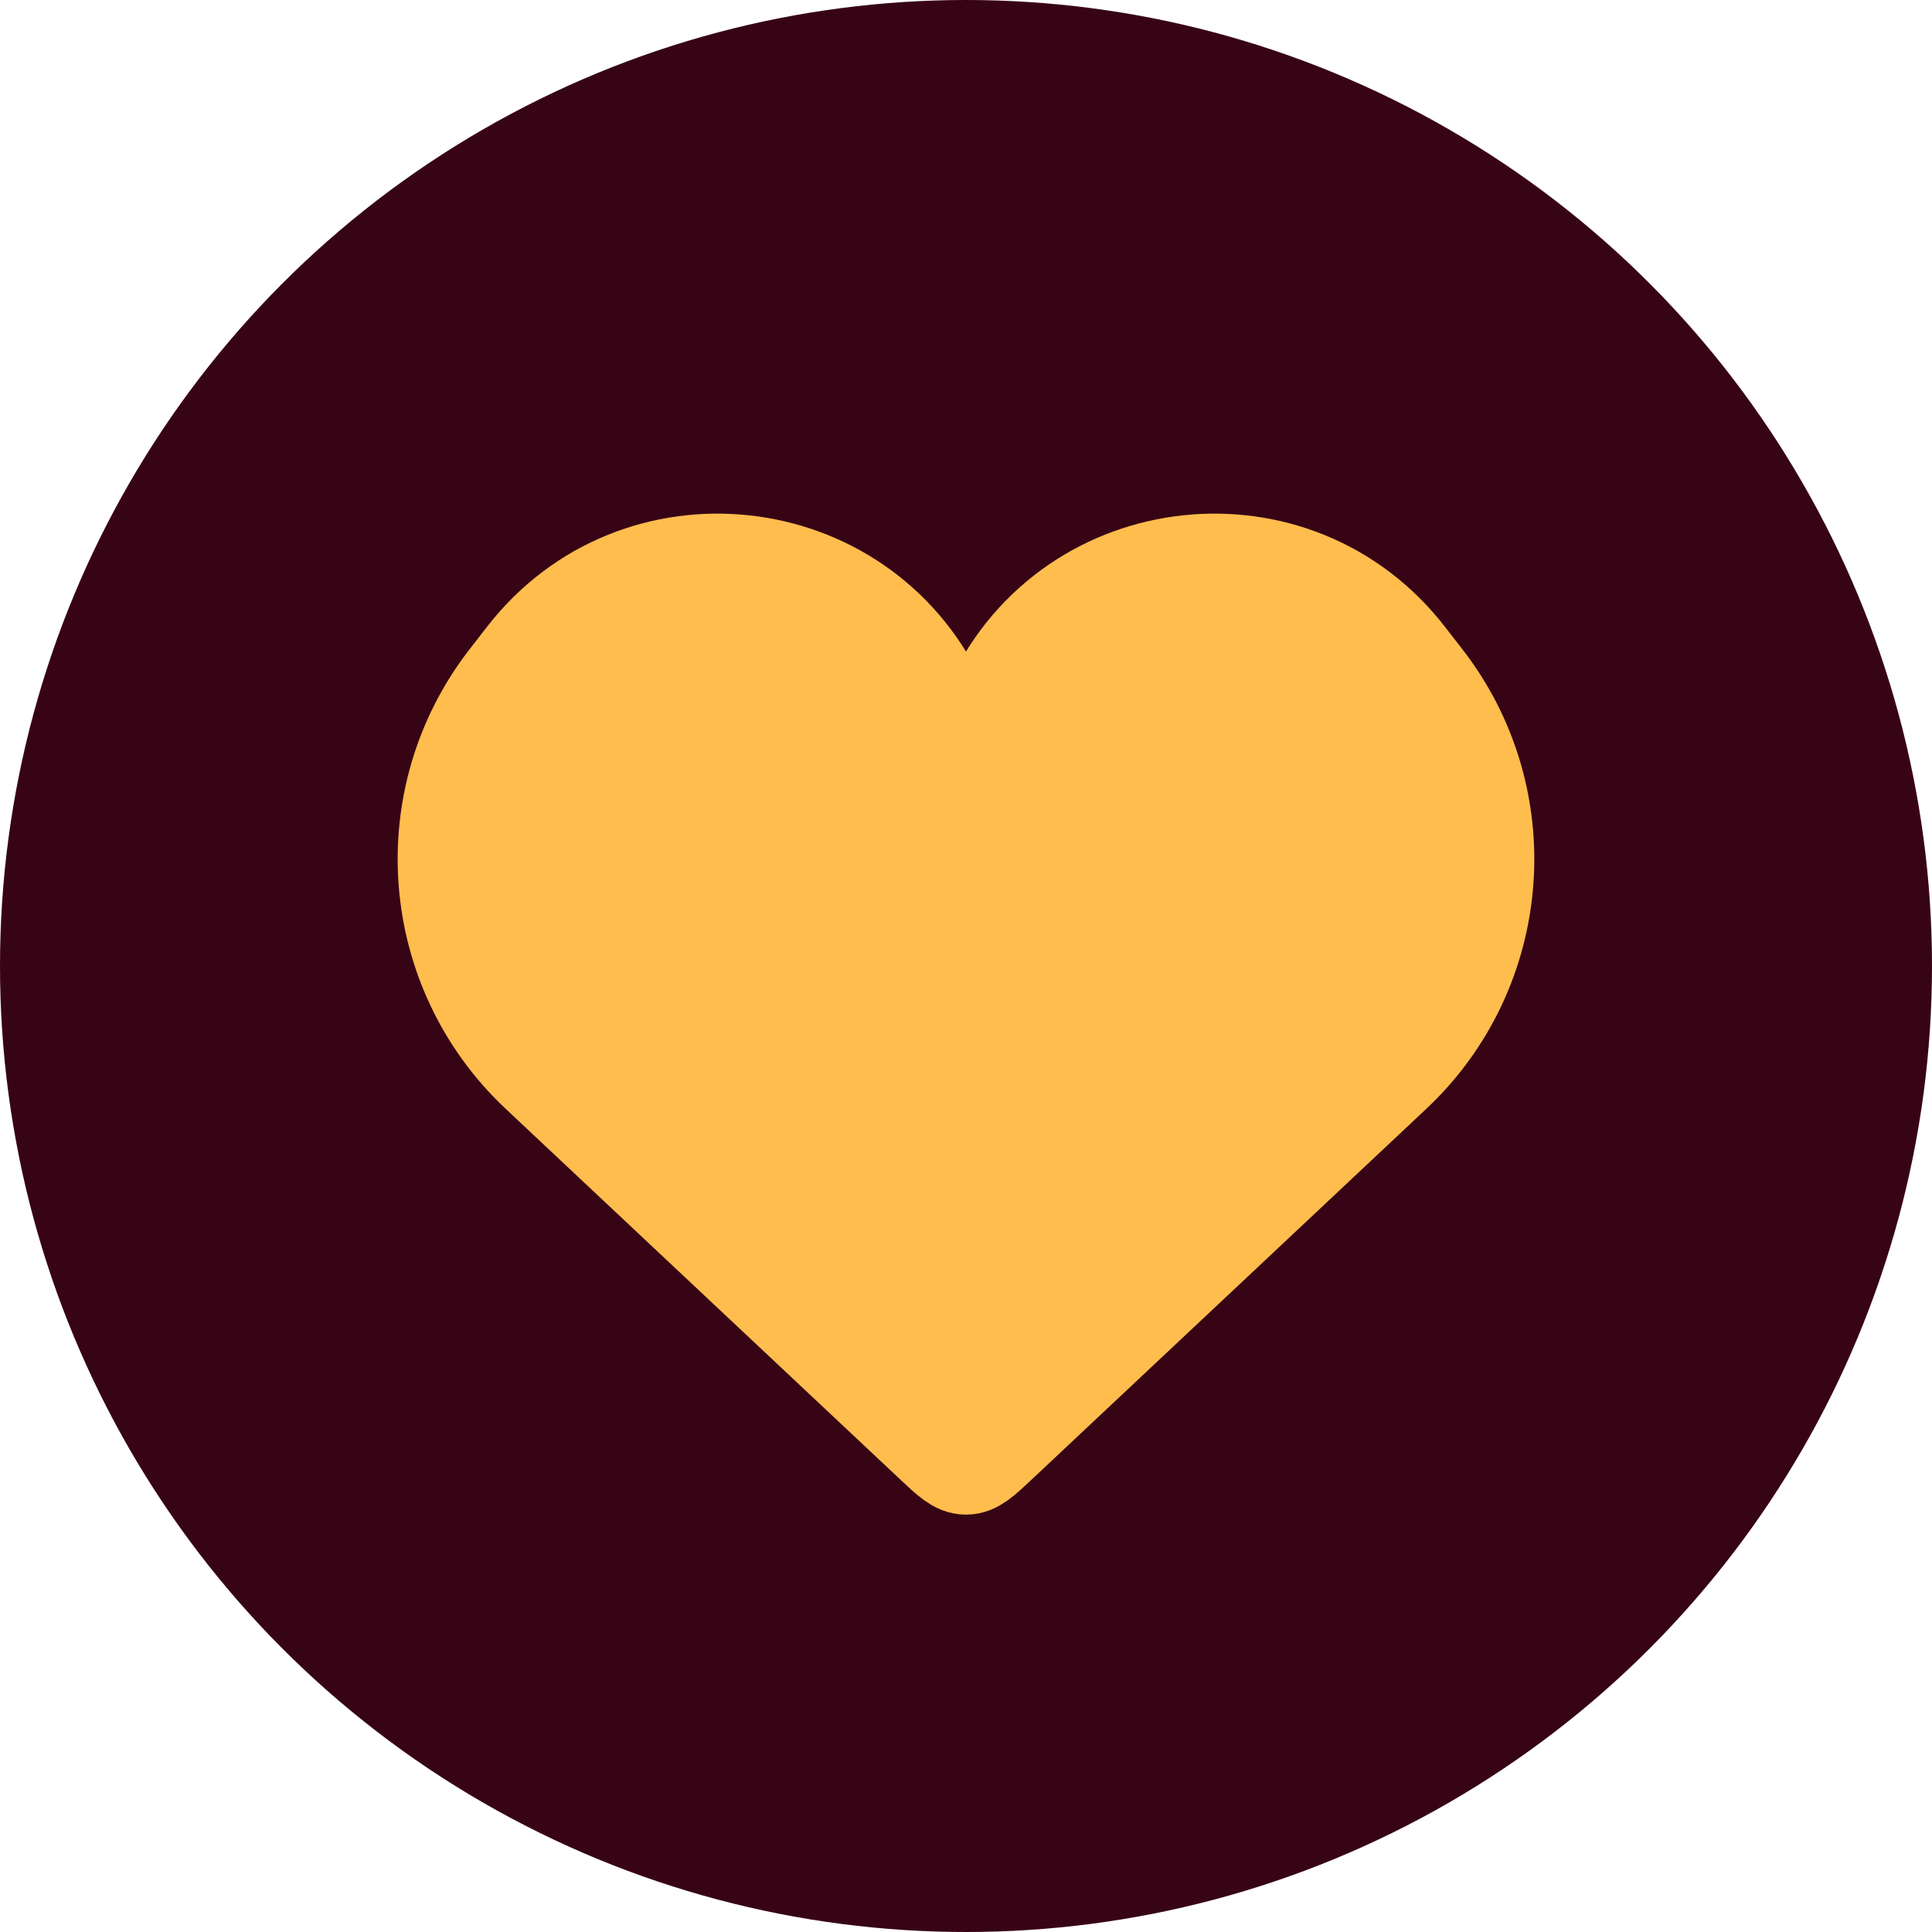 <?xml version="1.0" encoding="UTF-8"?> <svg xmlns="http://www.w3.org/2000/svg" width="54" height="54" viewBox="0 0 54 54" fill="none"><circle cx="27" cy="27" r="27" fill="#370415"></circle><path d="M15.047 30.02L26.087 40.391C26.519 40.797 26.736 41.001 27 41.001C27.264 41.001 27.48 40.797 27.913 40.391L38.953 30.02C42.05 27.11 42.426 22.323 39.821 18.965L39.331 18.334C36.215 14.317 29.96 14.991 27.77 19.579C27.461 20.227 26.538 20.227 26.229 19.579C24.039 14.991 17.784 14.317 14.668 18.334L14.178 18.965C11.573 22.323 11.949 27.11 15.047 30.02Z" fill="#FFBD4E" stroke="#FFBD4E" stroke-width="2.667"></path></svg> 
